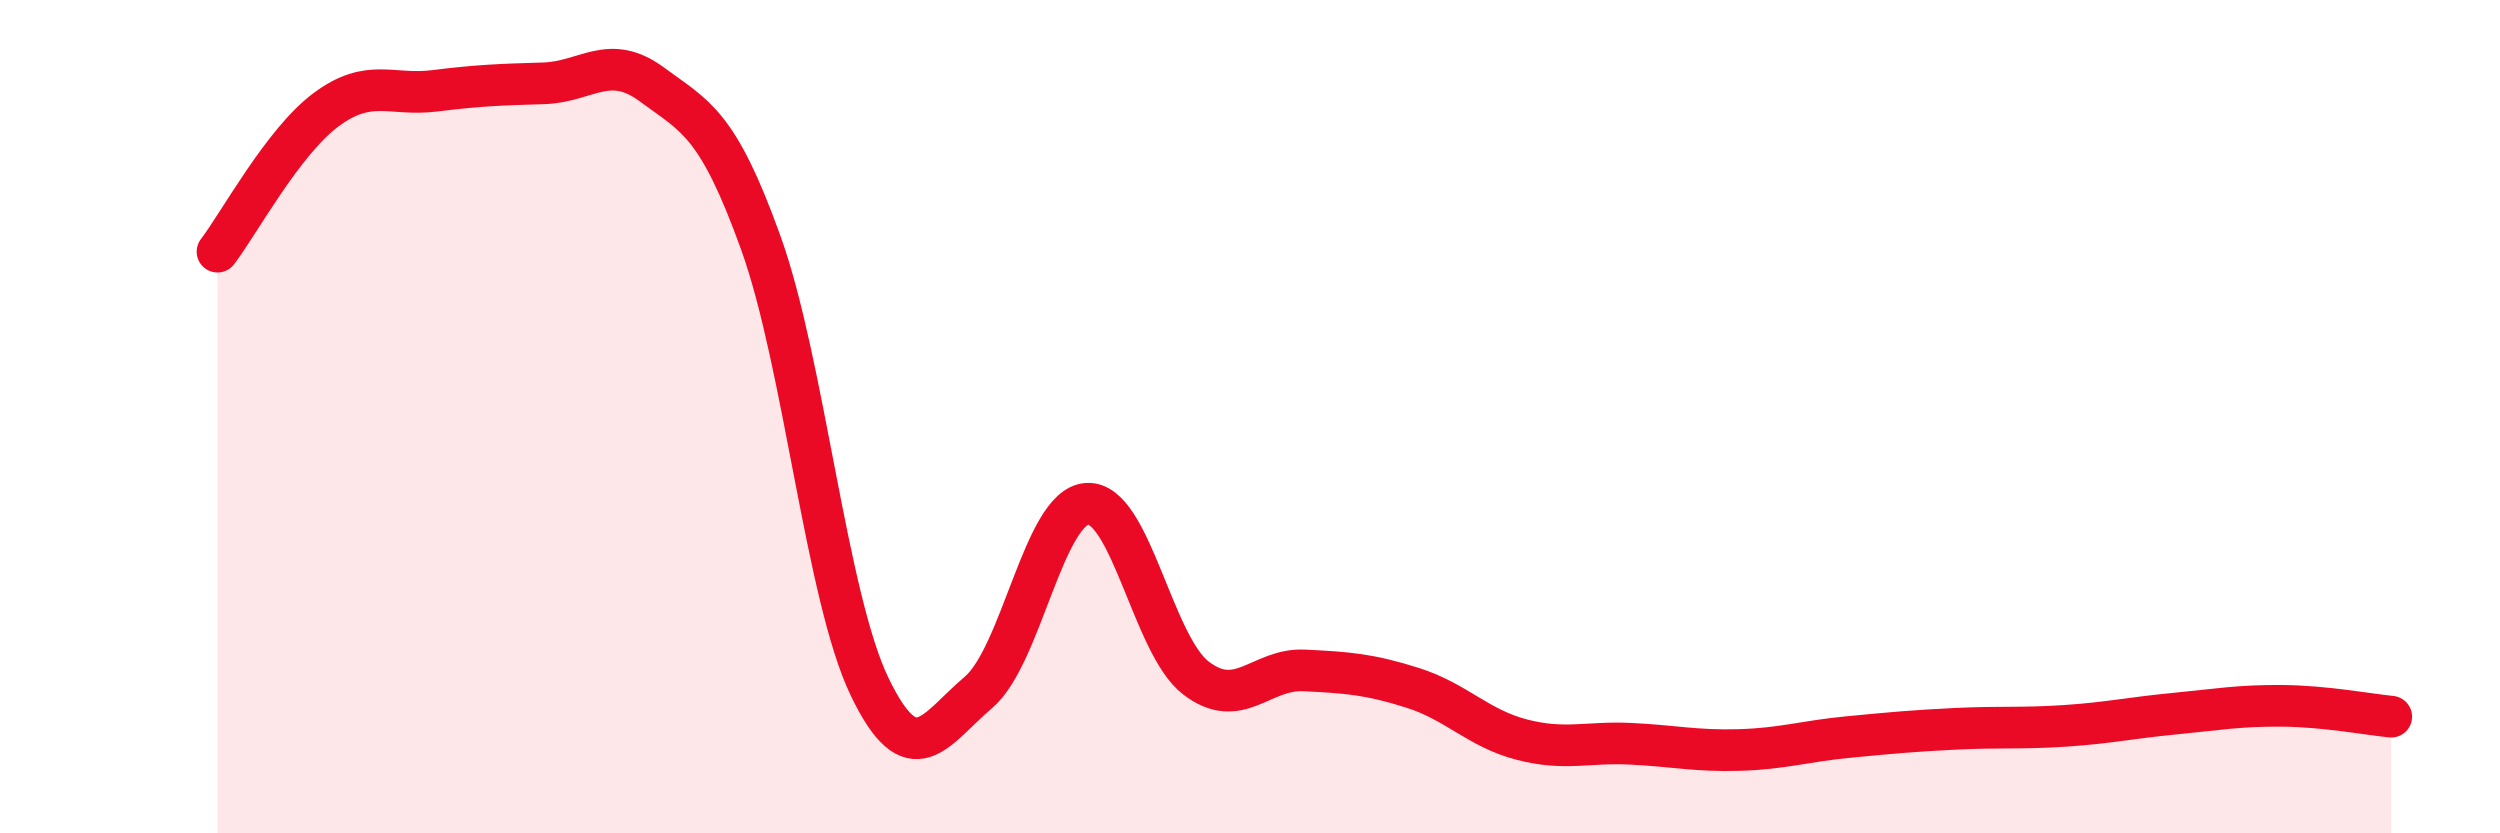 
    <svg width="60" height="20" viewBox="0 0 60 20" xmlns="http://www.w3.org/2000/svg">
      <path
        d="M 5.22,6.04 C 5.74,5.36 6.79,3.4 7.83,2.63 C 8.87,1.86 9.39,2.31 10.43,2.18 C 11.47,2.05 12,2.03 13.04,2 C 14.08,1.97 14.61,1.26 15.65,2.03 C 16.69,2.8 17.22,2.94 18.26,5.83 C 19.3,8.72 19.83,14.32 20.87,16.48 C 21.91,18.64 22.44,17.5 23.48,16.62 C 24.52,15.74 25.05,12.16 26.09,12.09 C 27.13,12.02 27.66,15.47 28.7,16.27 C 29.74,17.07 30.26,16.04 31.3,16.09 C 32.34,16.14 32.87,16.18 33.91,16.51 C 34.95,16.84 35.48,17.48 36.52,17.75 C 37.56,18.02 38.09,17.8 39.13,17.85 C 40.17,17.9 40.7,18.03 41.74,18 C 42.78,17.97 43.31,17.79 44.35,17.69 C 45.39,17.59 45.92,17.54 46.96,17.49 C 48,17.44 48.53,17.49 49.57,17.42 C 50.61,17.35 51.13,17.23 52.17,17.13 C 53.21,17.03 53.74,16.93 54.78,16.94 C 55.82,16.95 56.87,17.15 57.39,17.2L57.39 20L5.22 20Z"
        fill="#EB0A25"
        opacity="0.1"
        stroke-linecap="round"
        stroke-linejoin="round"
      />
      <path
        d="M 5.22,6.04 C 5.74,5.36 6.79,3.4 7.83,2.63 C 8.87,1.86 9.39,2.31 10.43,2.18 C 11.47,2.05 12,2.03 13.04,2 C 14.08,1.97 14.61,1.26 15.65,2.03 C 16.69,2.8 17.22,2.94 18.26,5.83 C 19.3,8.72 19.83,14.32 20.87,16.48 C 21.91,18.64 22.44,17.5 23.48,16.62 C 24.52,15.74 25.05,12.16 26.09,12.09 C 27.13,12.02 27.66,15.47 28.7,16.27 C 29.74,17.07 30.26,16.04 31.3,16.09 C 32.34,16.14 32.87,16.18 33.91,16.51 C 34.95,16.84 35.48,17.48 36.52,17.75 C 37.56,18.02 38.09,17.8 39.13,17.85 C 40.17,17.9 40.7,18.03 41.74,18 C 42.78,17.97 43.31,17.79 44.35,17.69 C 45.39,17.59 45.92,17.54 46.96,17.49 C 48,17.44 48.53,17.49 49.57,17.42 C 50.61,17.35 51.13,17.23 52.17,17.13 C 53.21,17.03 53.74,16.93 54.78,16.94 C 55.82,16.95 56.87,17.15 57.39,17.2"
        stroke="#EB0A25"
        stroke-width="1"
        fill="none"
        stroke-linecap="round"
        stroke-linejoin="round"
      />
    </svg>
  